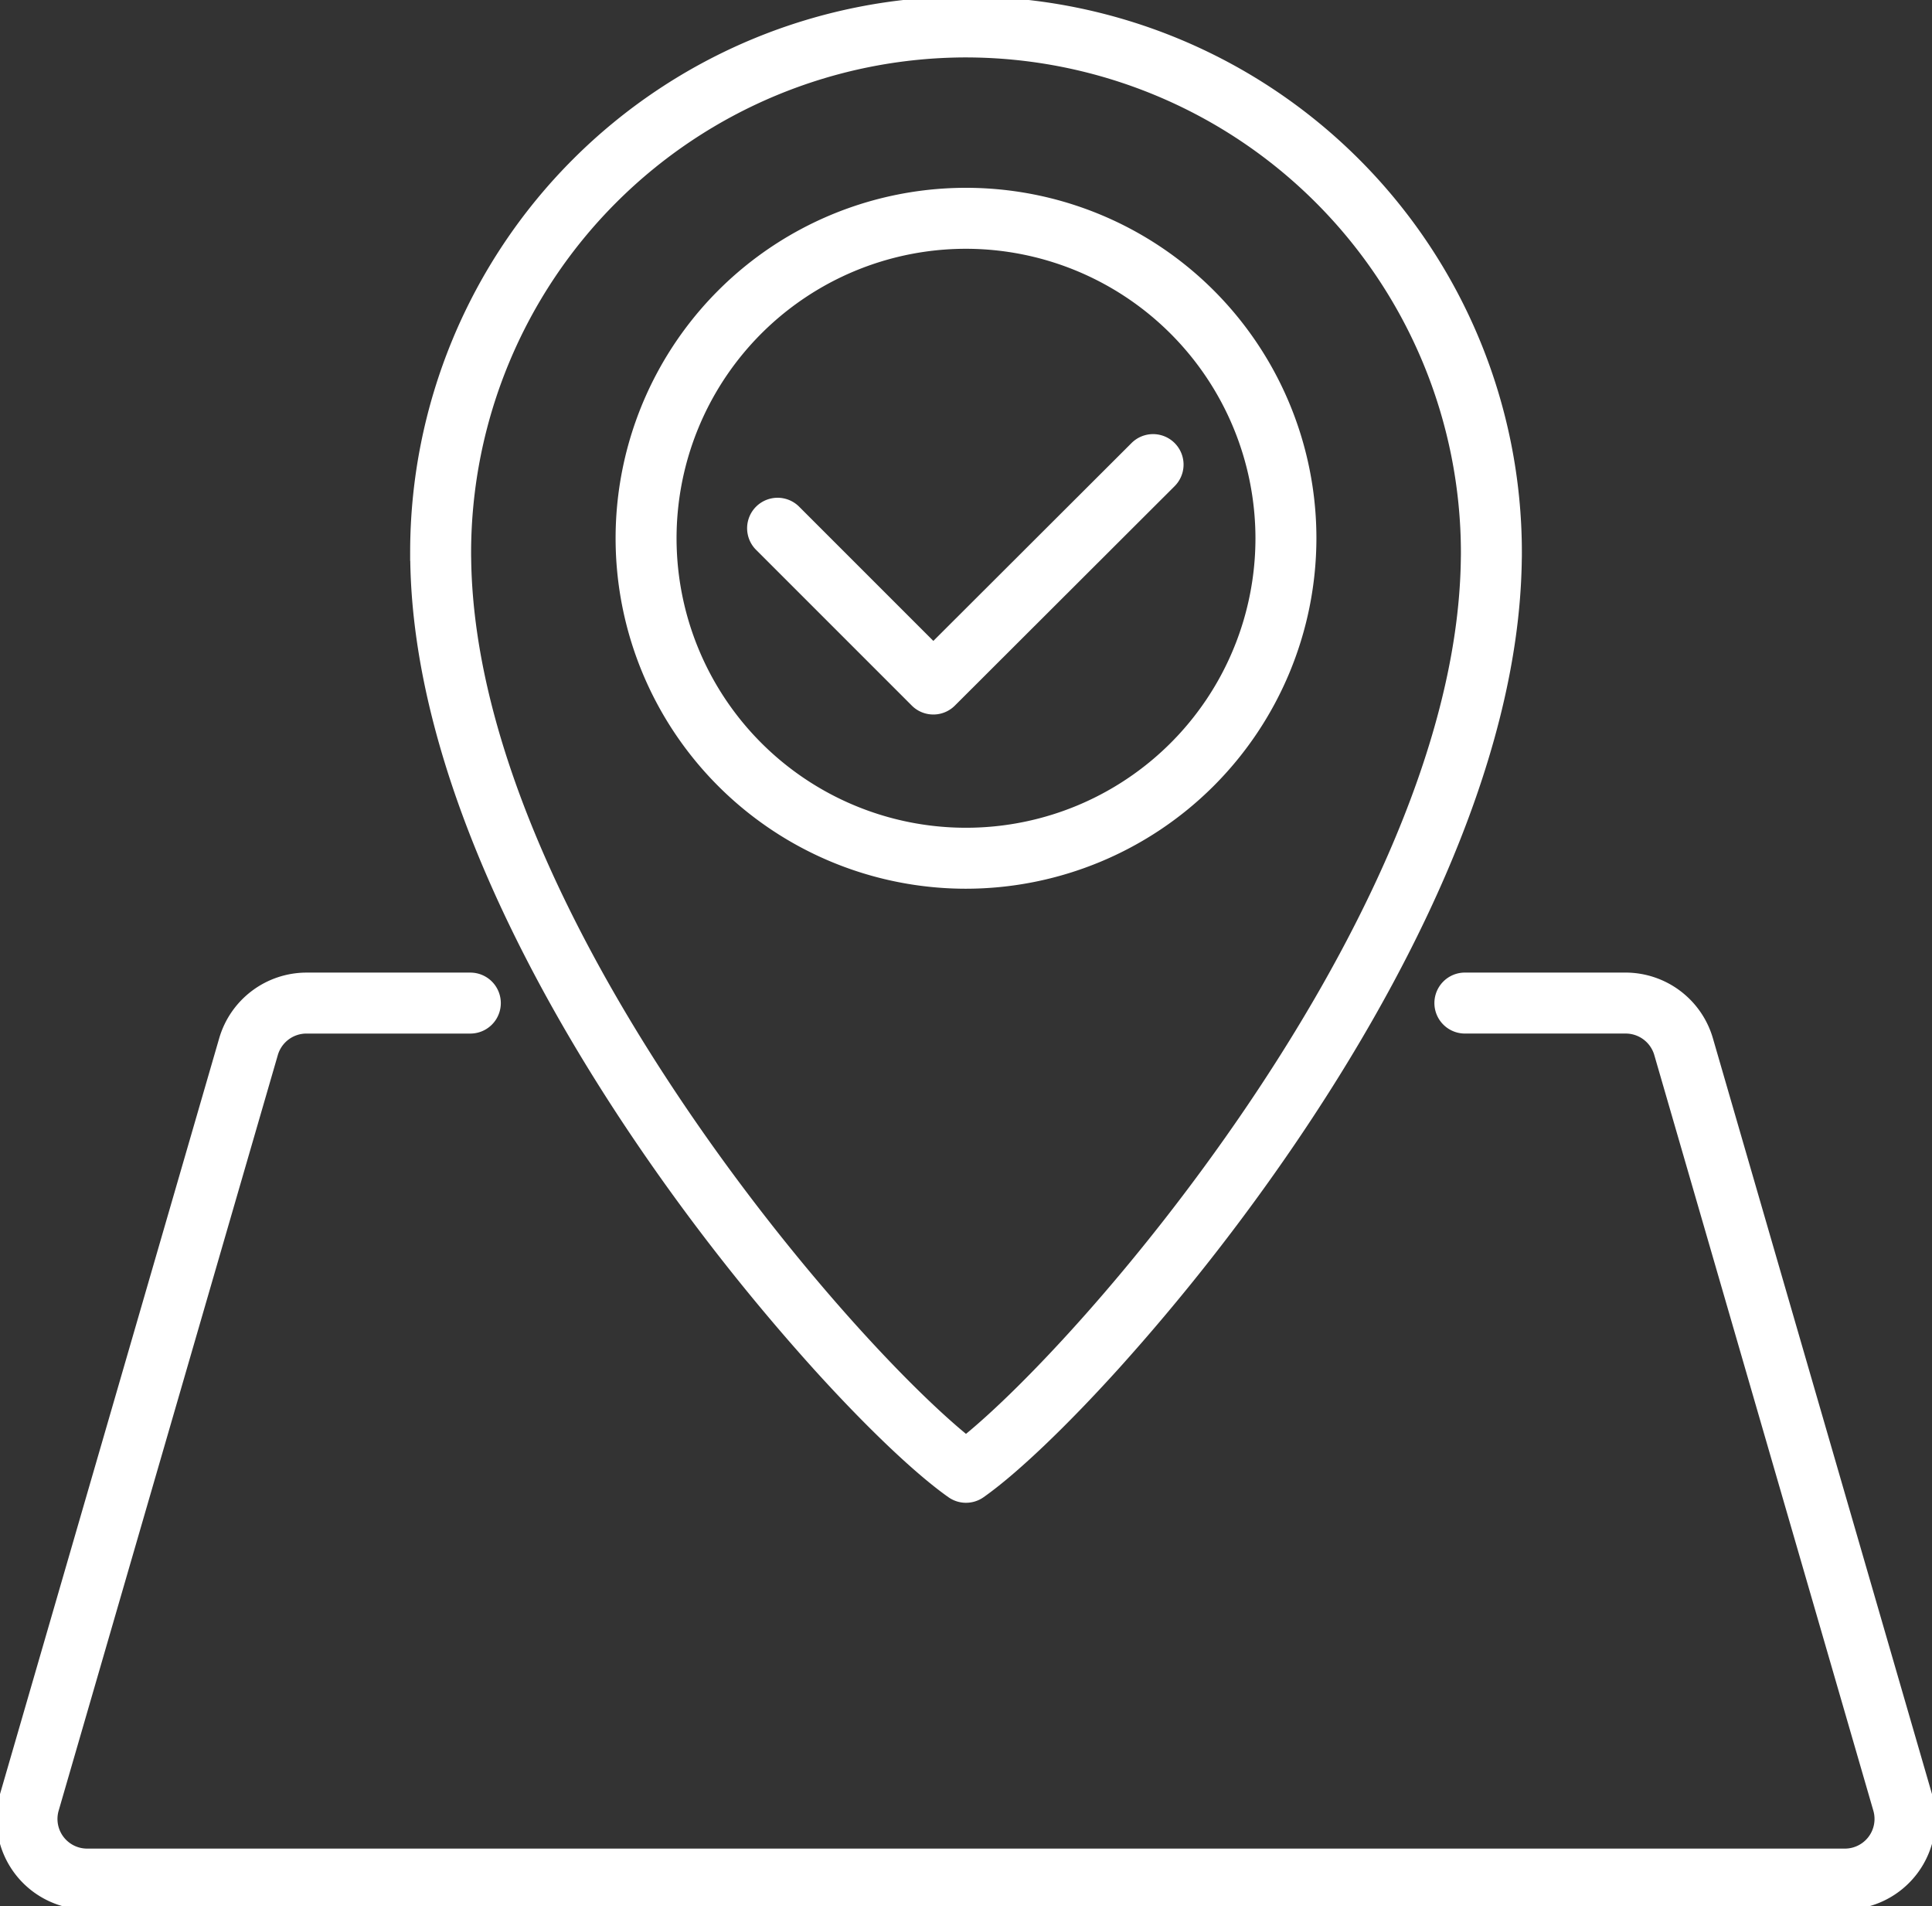 <svg xmlns="http://www.w3.org/2000/svg" xmlns:xlink="http://www.w3.org/1999/xlink" width="272.788" height="269.082" viewBox="0 0 272.788 269.082">
  <rect x="0" y="0" width="272.788" height="269.082" fill="#333333" stroke="none"/>
  <defs>
    <clipPath id="clip-path">
      <rect id="Rectangle_142" data-name="Rectangle 142" width="272.788" height="269.082" fill="none" stroke="#fff" stroke-width="1"/>
    </clipPath>
  </defs>
  <g id="Group_559" data-name="Group 559" clip-path="url(#clip-path)">
    <path id="Path_151" data-name="Path 151" d="M260.487,751.976H12.3A12.294,12.294,0,0,1,.494,736.261l30.95-106.7A12.355,12.355,0,0,1,43.251,620.7H66.409a3.8,3.8,0,0,1,0,7.607H43.251a4.709,4.709,0,0,0-4.5,3.38L7.8,738.379a4.687,4.687,0,0,0,4.5,5.99H260.487a4.686,4.686,0,0,0,4.5-5.991L234.053,631.685a4.711,4.711,0,0,0-4.5-3.381H206.834a3.8,3.8,0,1,1,0-7.607h22.719a12.356,12.356,0,0,1,11.806,8.868L272.293,736.26a12.293,12.293,0,0,1-11.806,15.716" transform="translate(0 -482.894)" fill="#fff" stroke="#fff" stroke-width="1"/>
    <path id="Path_152" data-name="Path 152" d="M341.083,211.655a3.8,3.8,0,0,1-2.189-.693c-4.612-3.247-11.514-9.812-18.936-18.013a297.351,297.351,0,0,1-24.905-31.724c-14.356-21.095-31.547-52.474-31.941-82.184-.013-.375-.013-.722-.013-1.057a77.984,77.984,0,1,1,155.968,0c0,.335,0,.681-.013,1.055-.391,29.712-17.583,61.089-31.94,82.185a297.329,297.329,0,0,1-24.906,31.724c-7.422,8.2-14.323,14.766-18.936,18.013a3.8,3.8,0,0,1-2.189.693m0-204.048a70.457,70.457,0,0,0-70.378,70.377c0,.292,0,.567.01.818,0,.032,0,.064,0,.1.351,27.832,16.848,57.8,30.624,78.046,15.038,22.1,31.318,39.286,39.742,46.125,8.423-6.84,24.7-24.028,39.742-46.125C394.6,136.7,411.1,106.73,411.449,78.9c0-.031,0-.063,0-.094.01-.252.01-.528.01-.82A70.457,70.457,0,0,0,341.083,7.607m0,117.358A48.975,48.975,0,1,1,390.057,75.99a49.03,49.03,0,0,1-48.974,48.975m0-90.343A41.368,41.368,0,1,0,382.45,75.99a41.414,41.414,0,0,0-41.367-41.368" transform="translate(-204.687 0)" fill="#fff" stroke="#fff" stroke-width="1"/>
    <path id="Path_153" data-name="Path 153" d="M503.185,316.9a3.79,3.79,0,0,1-2.689-1.114l-21.99-21.99a3.8,3.8,0,1,1,5.379-5.379l19.3,19.3,28.34-28.288a3.8,3.8,0,0,1,5.374,5.384L505.871,315.79a3.793,3.793,0,0,1-2.687,1.111" transform="translate(-371.403 -216.531)" fill="#fff" stroke="#fff" stroke-width="1"/>
  </g>
</svg>
